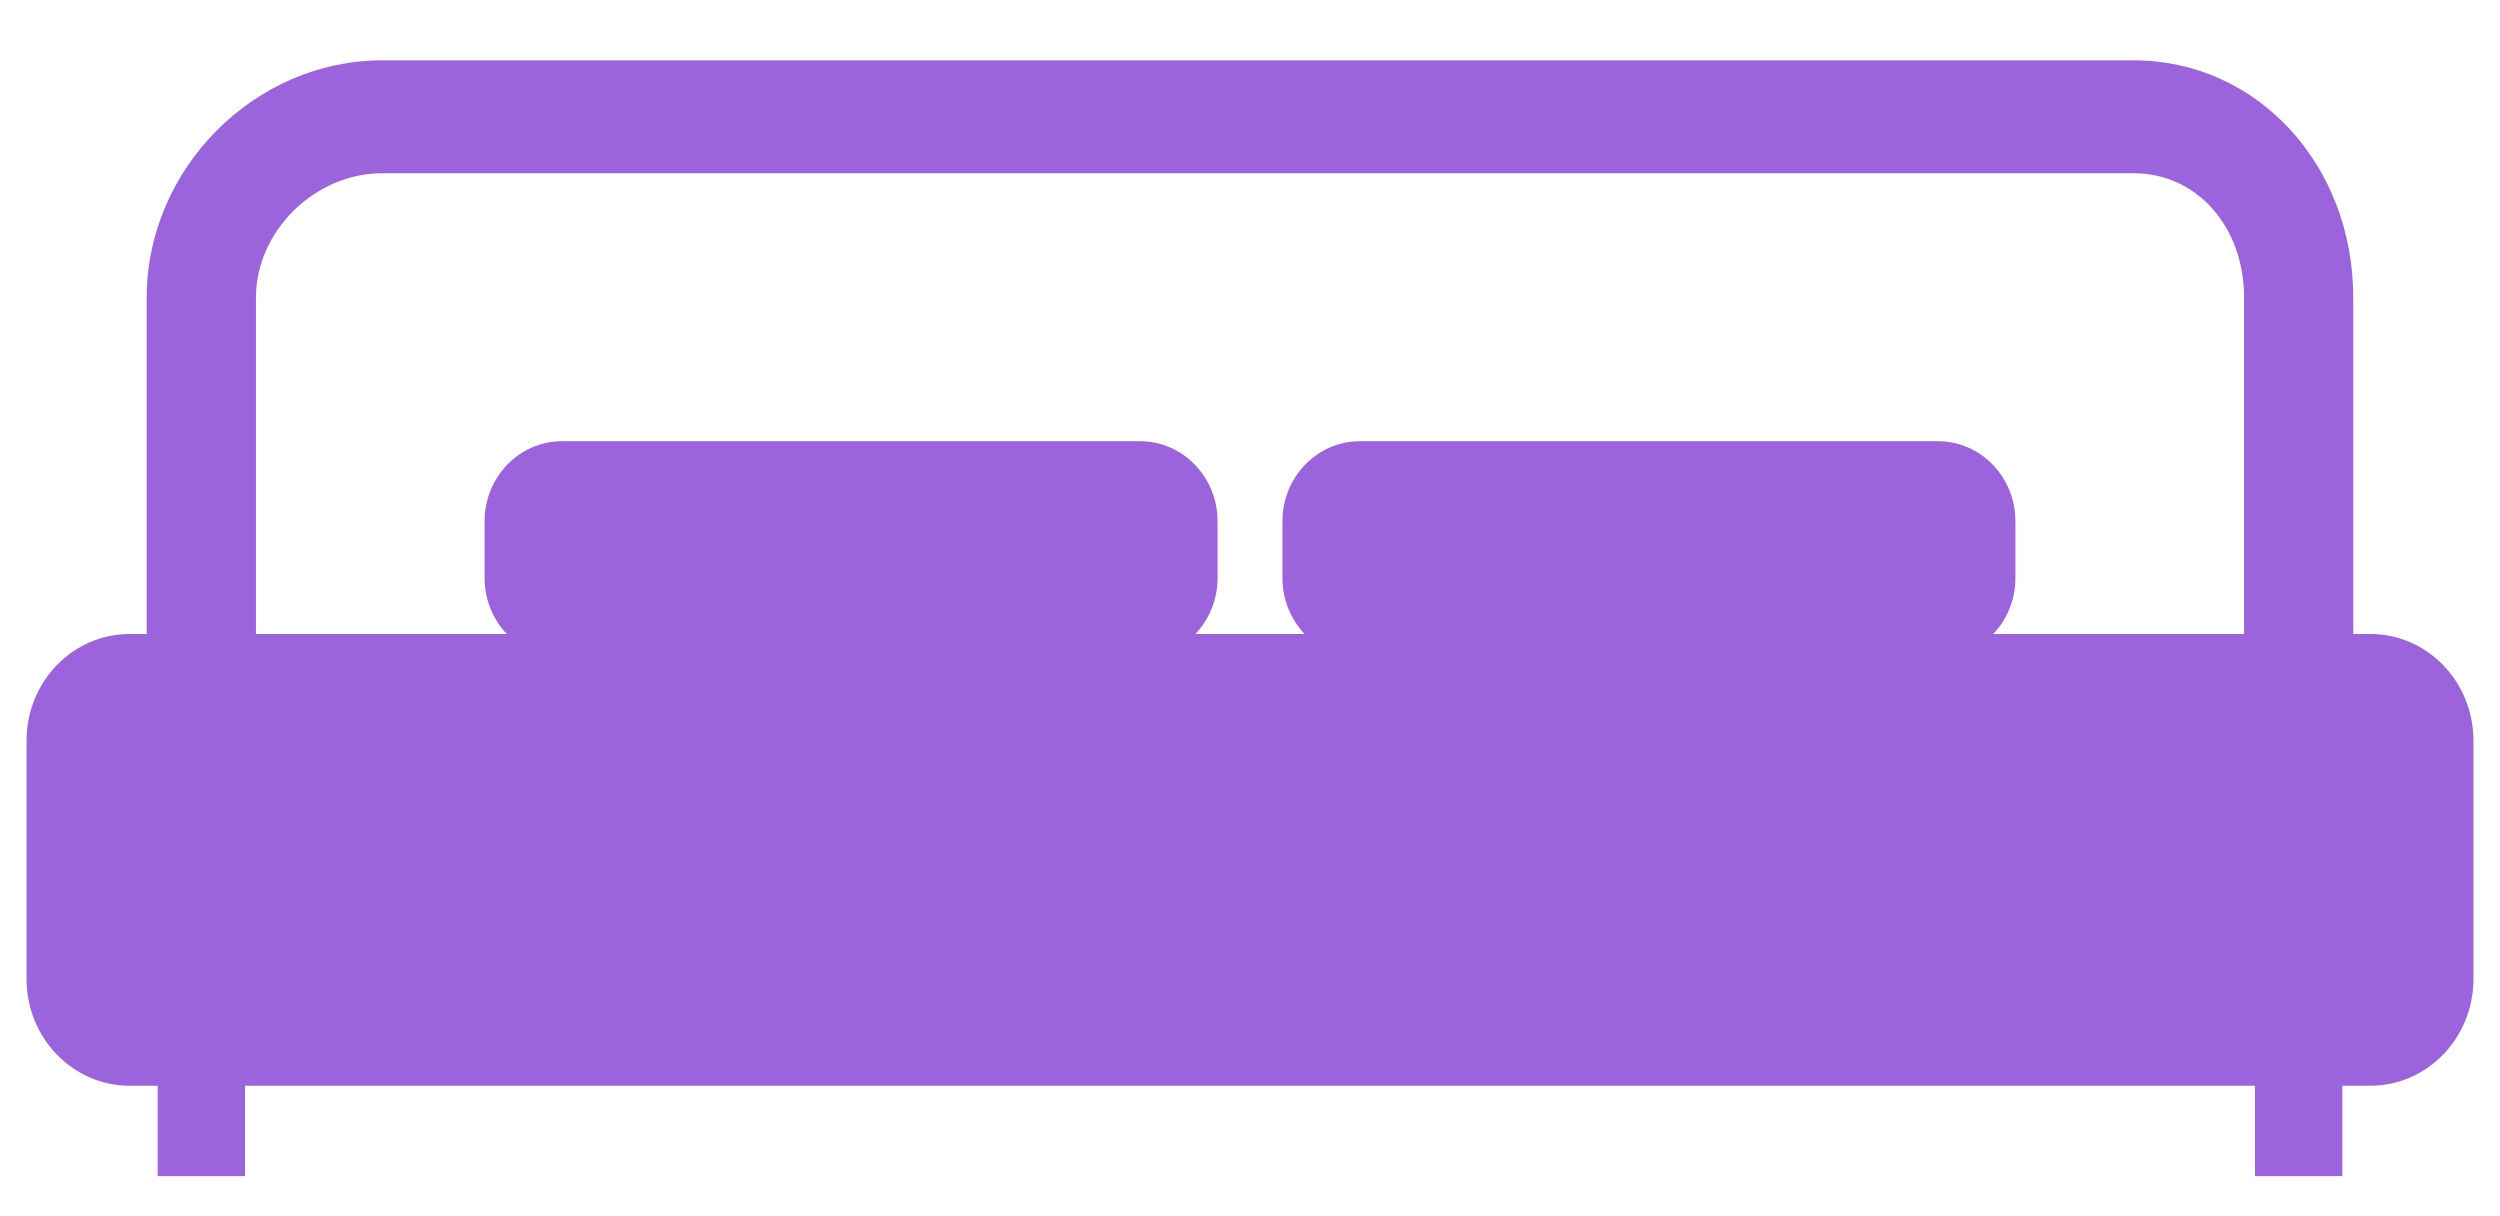 <svg width="37" height="18" viewBox="0 0 37 18" fill="none" xmlns="http://www.w3.org/2000/svg">
<path fill-rule="evenodd" clip-rule="evenodd" d="M29.828 8.556V7.714C29.828 7.061 29.315 6.53 28.684 6.53H20.125C19.494 6.53 18.98 7.061 18.98 7.714V8.556C18.98 8.877 19.106 9.169 19.308 9.383H17.692C17.894 9.169 18.02 8.877 18.02 8.556V7.714C18.02 7.061 17.506 6.53 16.875 6.53H8.316C7.685 6.53 7.172 7.061 7.172 7.714V8.556C7.172 8.877 7.297 9.169 7.5 9.383H3.788V4.403C3.788 3.423 4.66 2.564 5.655 2.564H31.58C32.511 2.564 33.212 3.354 33.212 4.403V9.383H29.5C29.703 9.169 29.828 8.877 29.828 8.556ZM35.081 9.383H34.828V4.403C34.828 2.435 33.402 0.893 31.58 0.893H5.655C3.766 0.893 2.171 2.5 2.171 4.403V9.383H1.919C1.076 9.383 0.393 10.089 0.393 10.961V14.49C0.393 15.362 1.076 16.069 1.919 16.069H2.333V17.407H3.626V16.069H33.373V17.407H34.667V16.069H35.081C35.924 16.069 36.607 15.362 36.607 14.49V10.961C36.607 10.089 35.924 9.383 35.081 9.383Z" fill="#9B64DC"/>
</svg>
